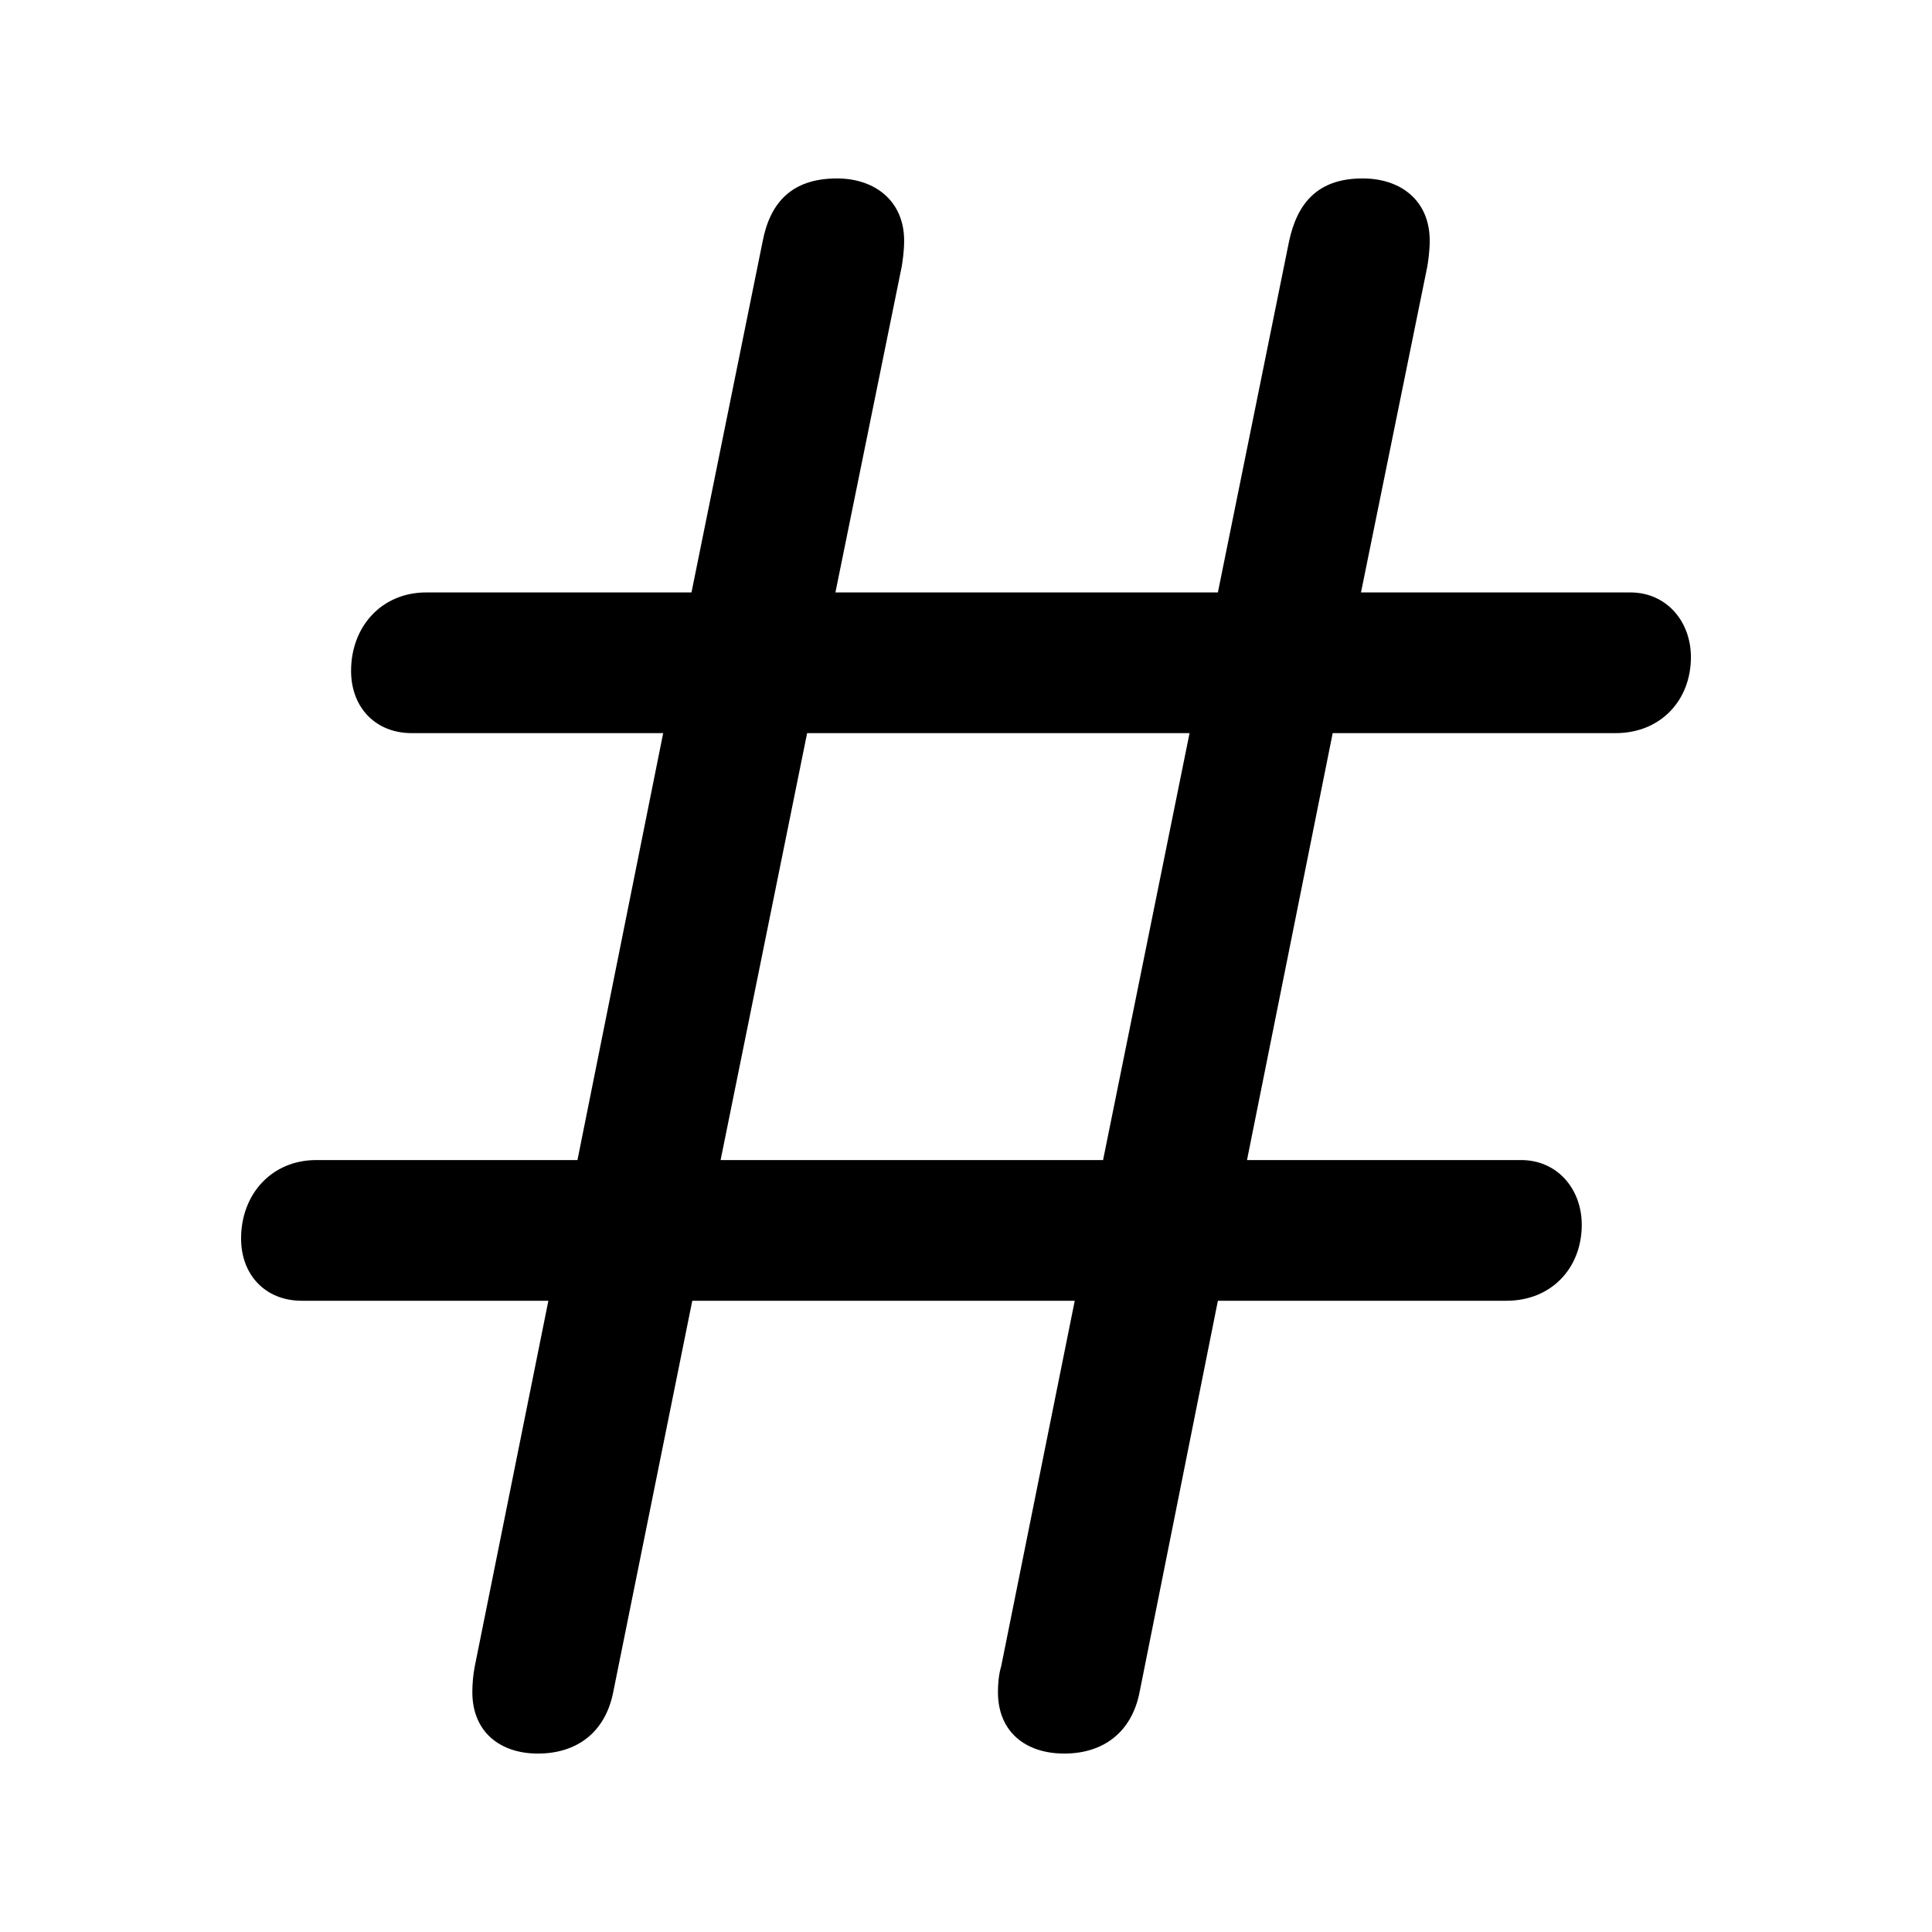 <?xml version="1.0" encoding="utf-8"?>
<svg fill="#000000" width="800px" height="800px" viewBox="0 0 56 56" xmlns="http://www.w3.org/2000/svg"><path d="M 8.746 37.703 L 15.895 37.703 L 13.762 48.297 C 13.715 48.531 13.691 48.812 13.691 49.047 C 13.691 50.195 14.488 50.828 15.59 50.828 C 16.715 50.828 17.535 50.219 17.77 49.07 L 20.066 37.703 L 31.152 37.703 L 29.02 48.297 C 28.949 48.531 28.926 48.812 28.926 49.047 C 28.926 50.195 29.723 50.828 30.848 50.828 C 31.973 50.828 32.793 50.219 33.027 49.07 L 35.301 37.703 L 43.668 37.703 C 44.957 37.703 45.848 36.766 45.848 35.5 C 45.848 34.469 45.145 33.625 44.09 33.625 L 36.145 33.625 L 38.629 21.25 L 46.832 21.25 C 48.121 21.25 49.012 20.312 49.012 19.047 C 49.012 18.016 48.309 17.172 47.254 17.172 L 39.449 17.172 L 41.371 7.726 C 41.395 7.586 41.441 7.281 41.441 6.977 C 41.441 5.828 40.621 5.172 39.496 5.172 C 38.184 5.172 37.598 5.898 37.363 7 L 35.301 17.172 L 24.215 17.172 L 26.137 7.726 C 26.16 7.586 26.207 7.281 26.207 6.977 C 26.207 5.828 25.363 5.172 24.262 5.172 C 22.926 5.172 22.316 5.898 22.105 7 L 20.043 17.172 L 12.355 17.172 C 11.066 17.172 10.176 18.156 10.176 19.445 C 10.176 20.5 10.879 21.25 11.934 21.25 L 19.223 21.25 L 16.738 33.625 L 9.168 33.625 C 7.879 33.625 6.988 34.609 6.988 35.898 C 6.988 36.953 7.691 37.703 8.746 37.703 Z M 20.887 33.625 L 23.395 21.25 L 34.48 21.25 L 31.973 33.625 Z"/></svg>